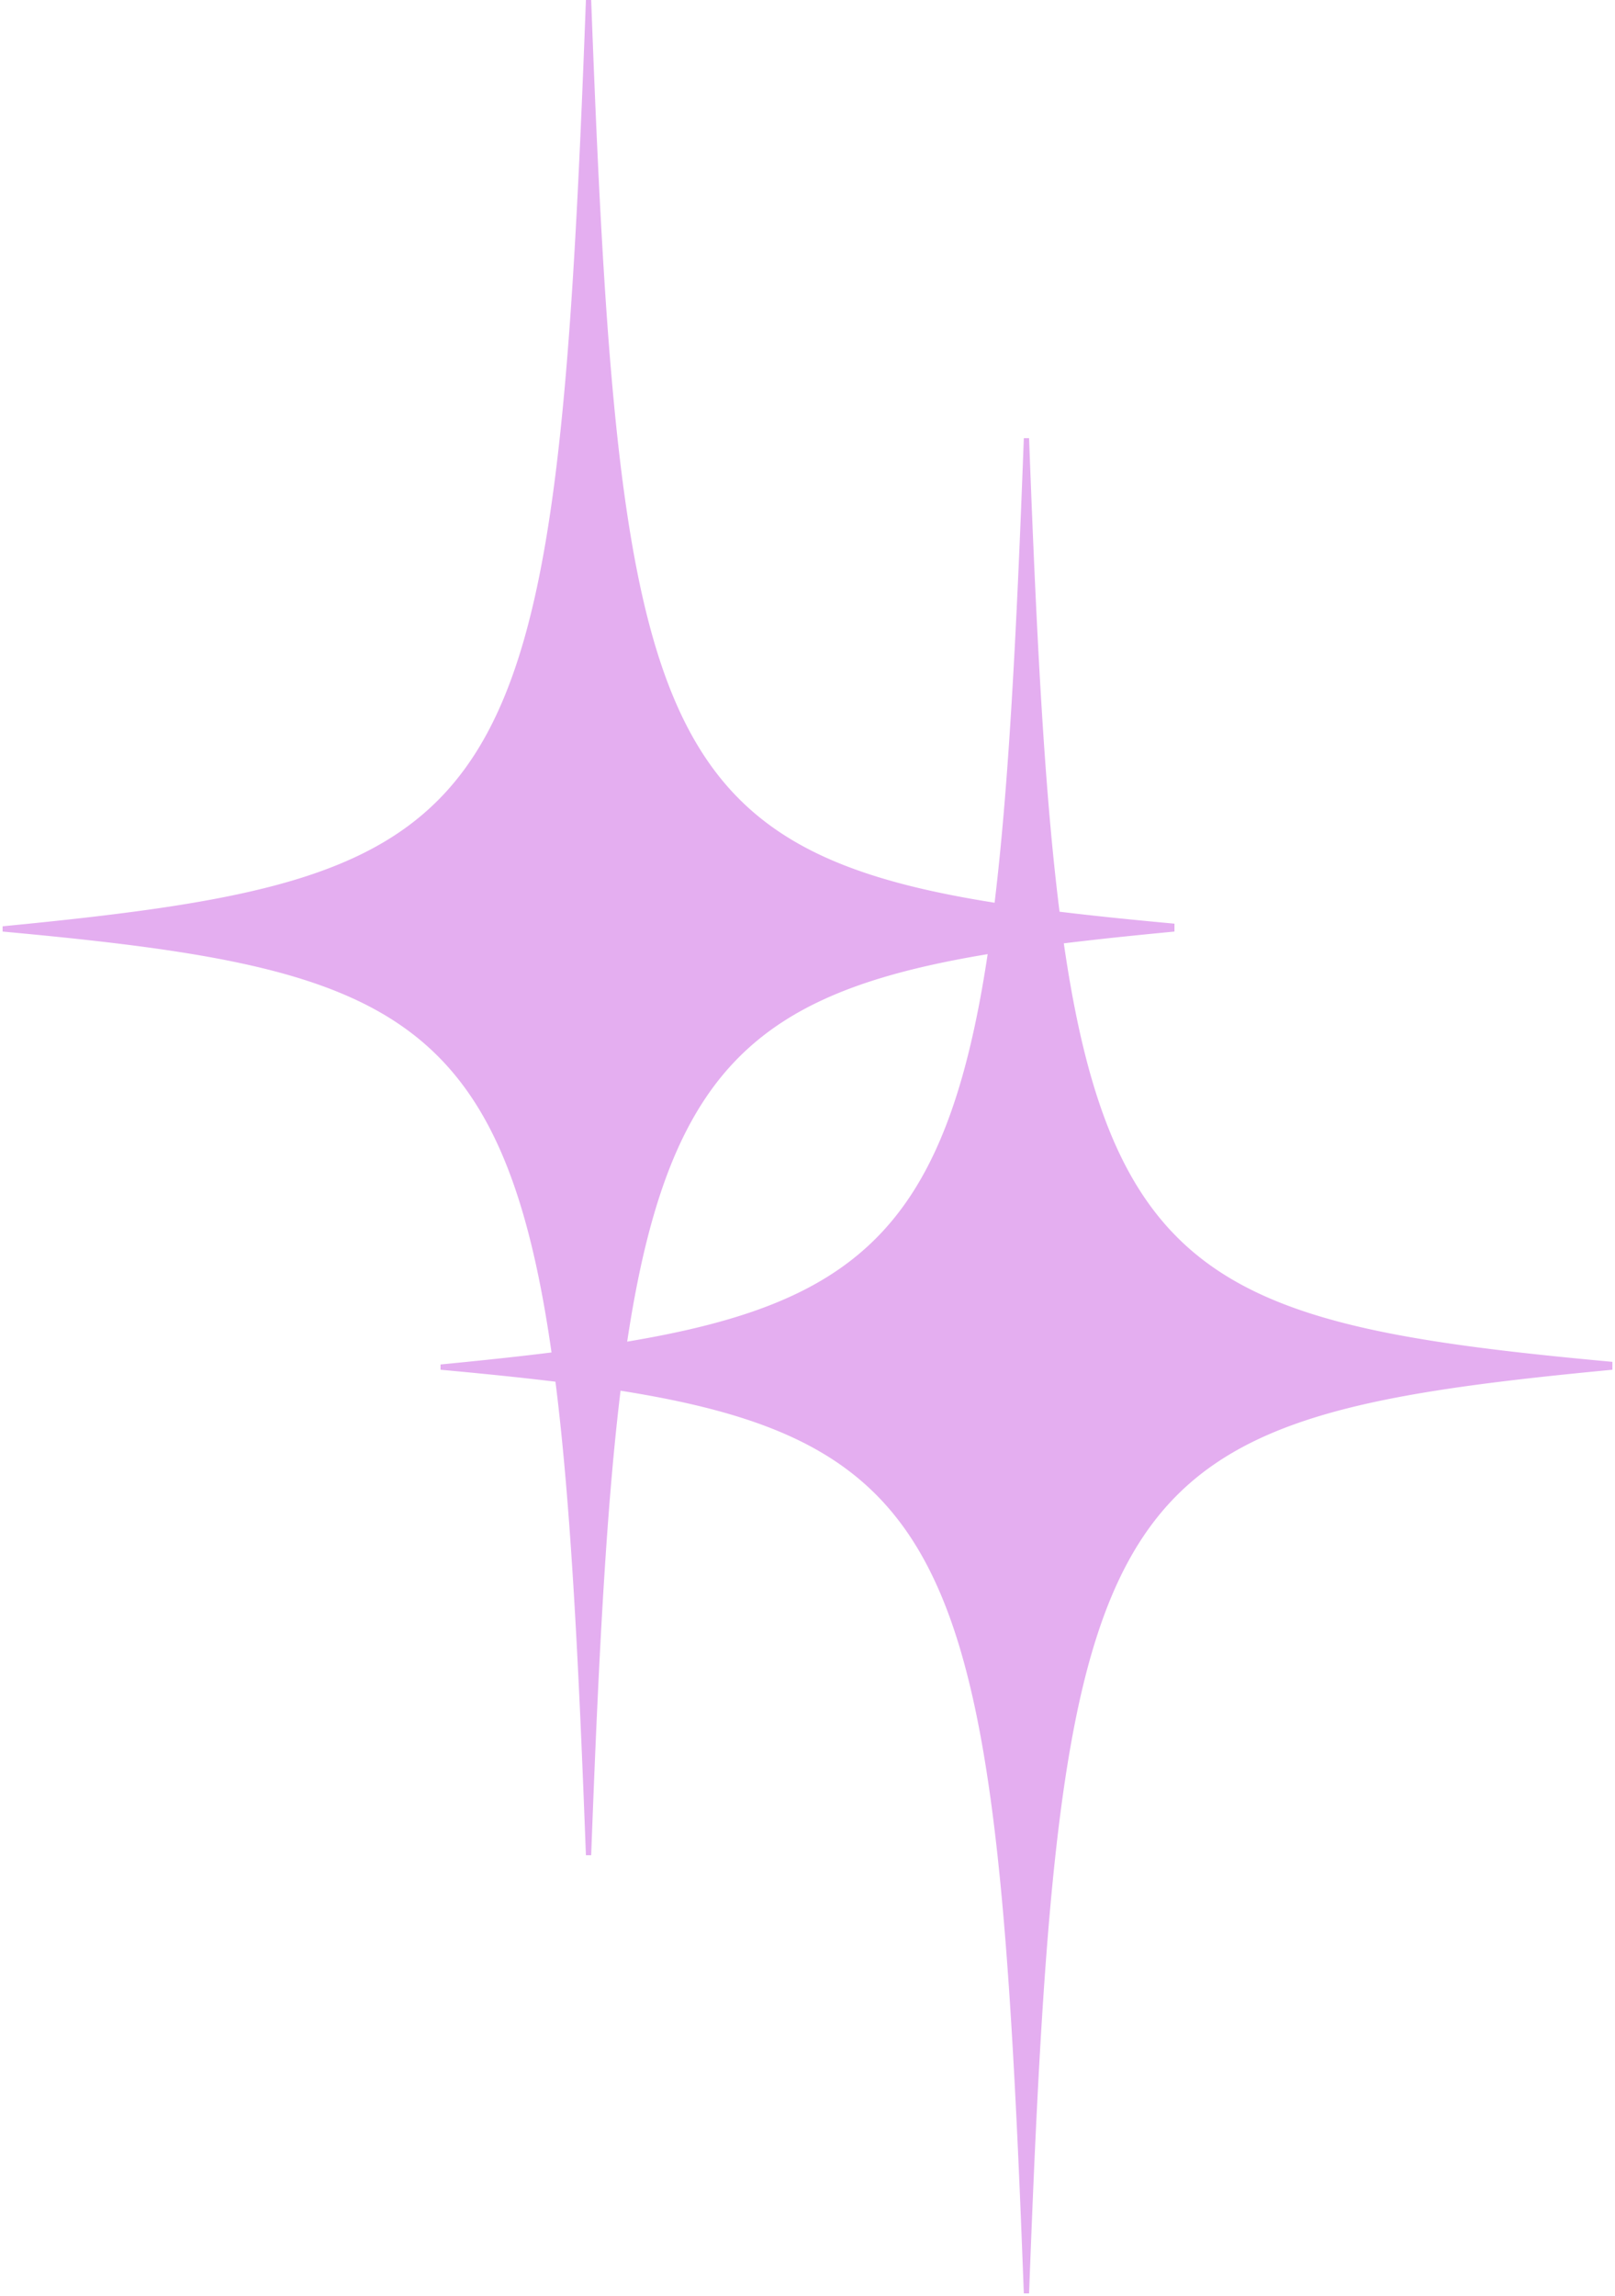 <?xml version="1.0" encoding="UTF-8"?> <svg xmlns="http://www.w3.org/2000/svg" viewBox="0 0 18.44 26.2"> <defs> <style>.cls-1{fill:#e4aef0;}</style> </defs> <title>3 star</title> <g id="Слой_2" data-name="Слой 2"> <g id="Слой_1-2" data-name="Слой 1"> <path class="cls-1" d="M18.41,15.63c-5.87.56-6.31,1.18-6.66,10.54a0,0,0,0,1-.06,0c-.35-9.36-.79-10-6.66-10.54a0,0,0,0,1,0-.06C10.9,15,11.34,14.39,11.69,5a0,0,0,0,1,.06,0c.35,9.36.79,10,6.66,10.54A0,0,0,0,1,18.41,15.63Z"></path> <path class="cls-1" d="M13.41,10.63c-5.87.56-6.31,1.18-6.66,10.54a0,0,0,1,1-.06,0c-.35-9.36-.79-10-6.66-10.54a0,0,0,0,1,0-.06C5.9,10,6.34,9.39,6.69,0a0,0,0,1,1,.06,0c.35,9.36.79,10,6.66,10.54A0,0,0,1,1,13.41,10.63Z"></path> </g> </g> </svg> 
